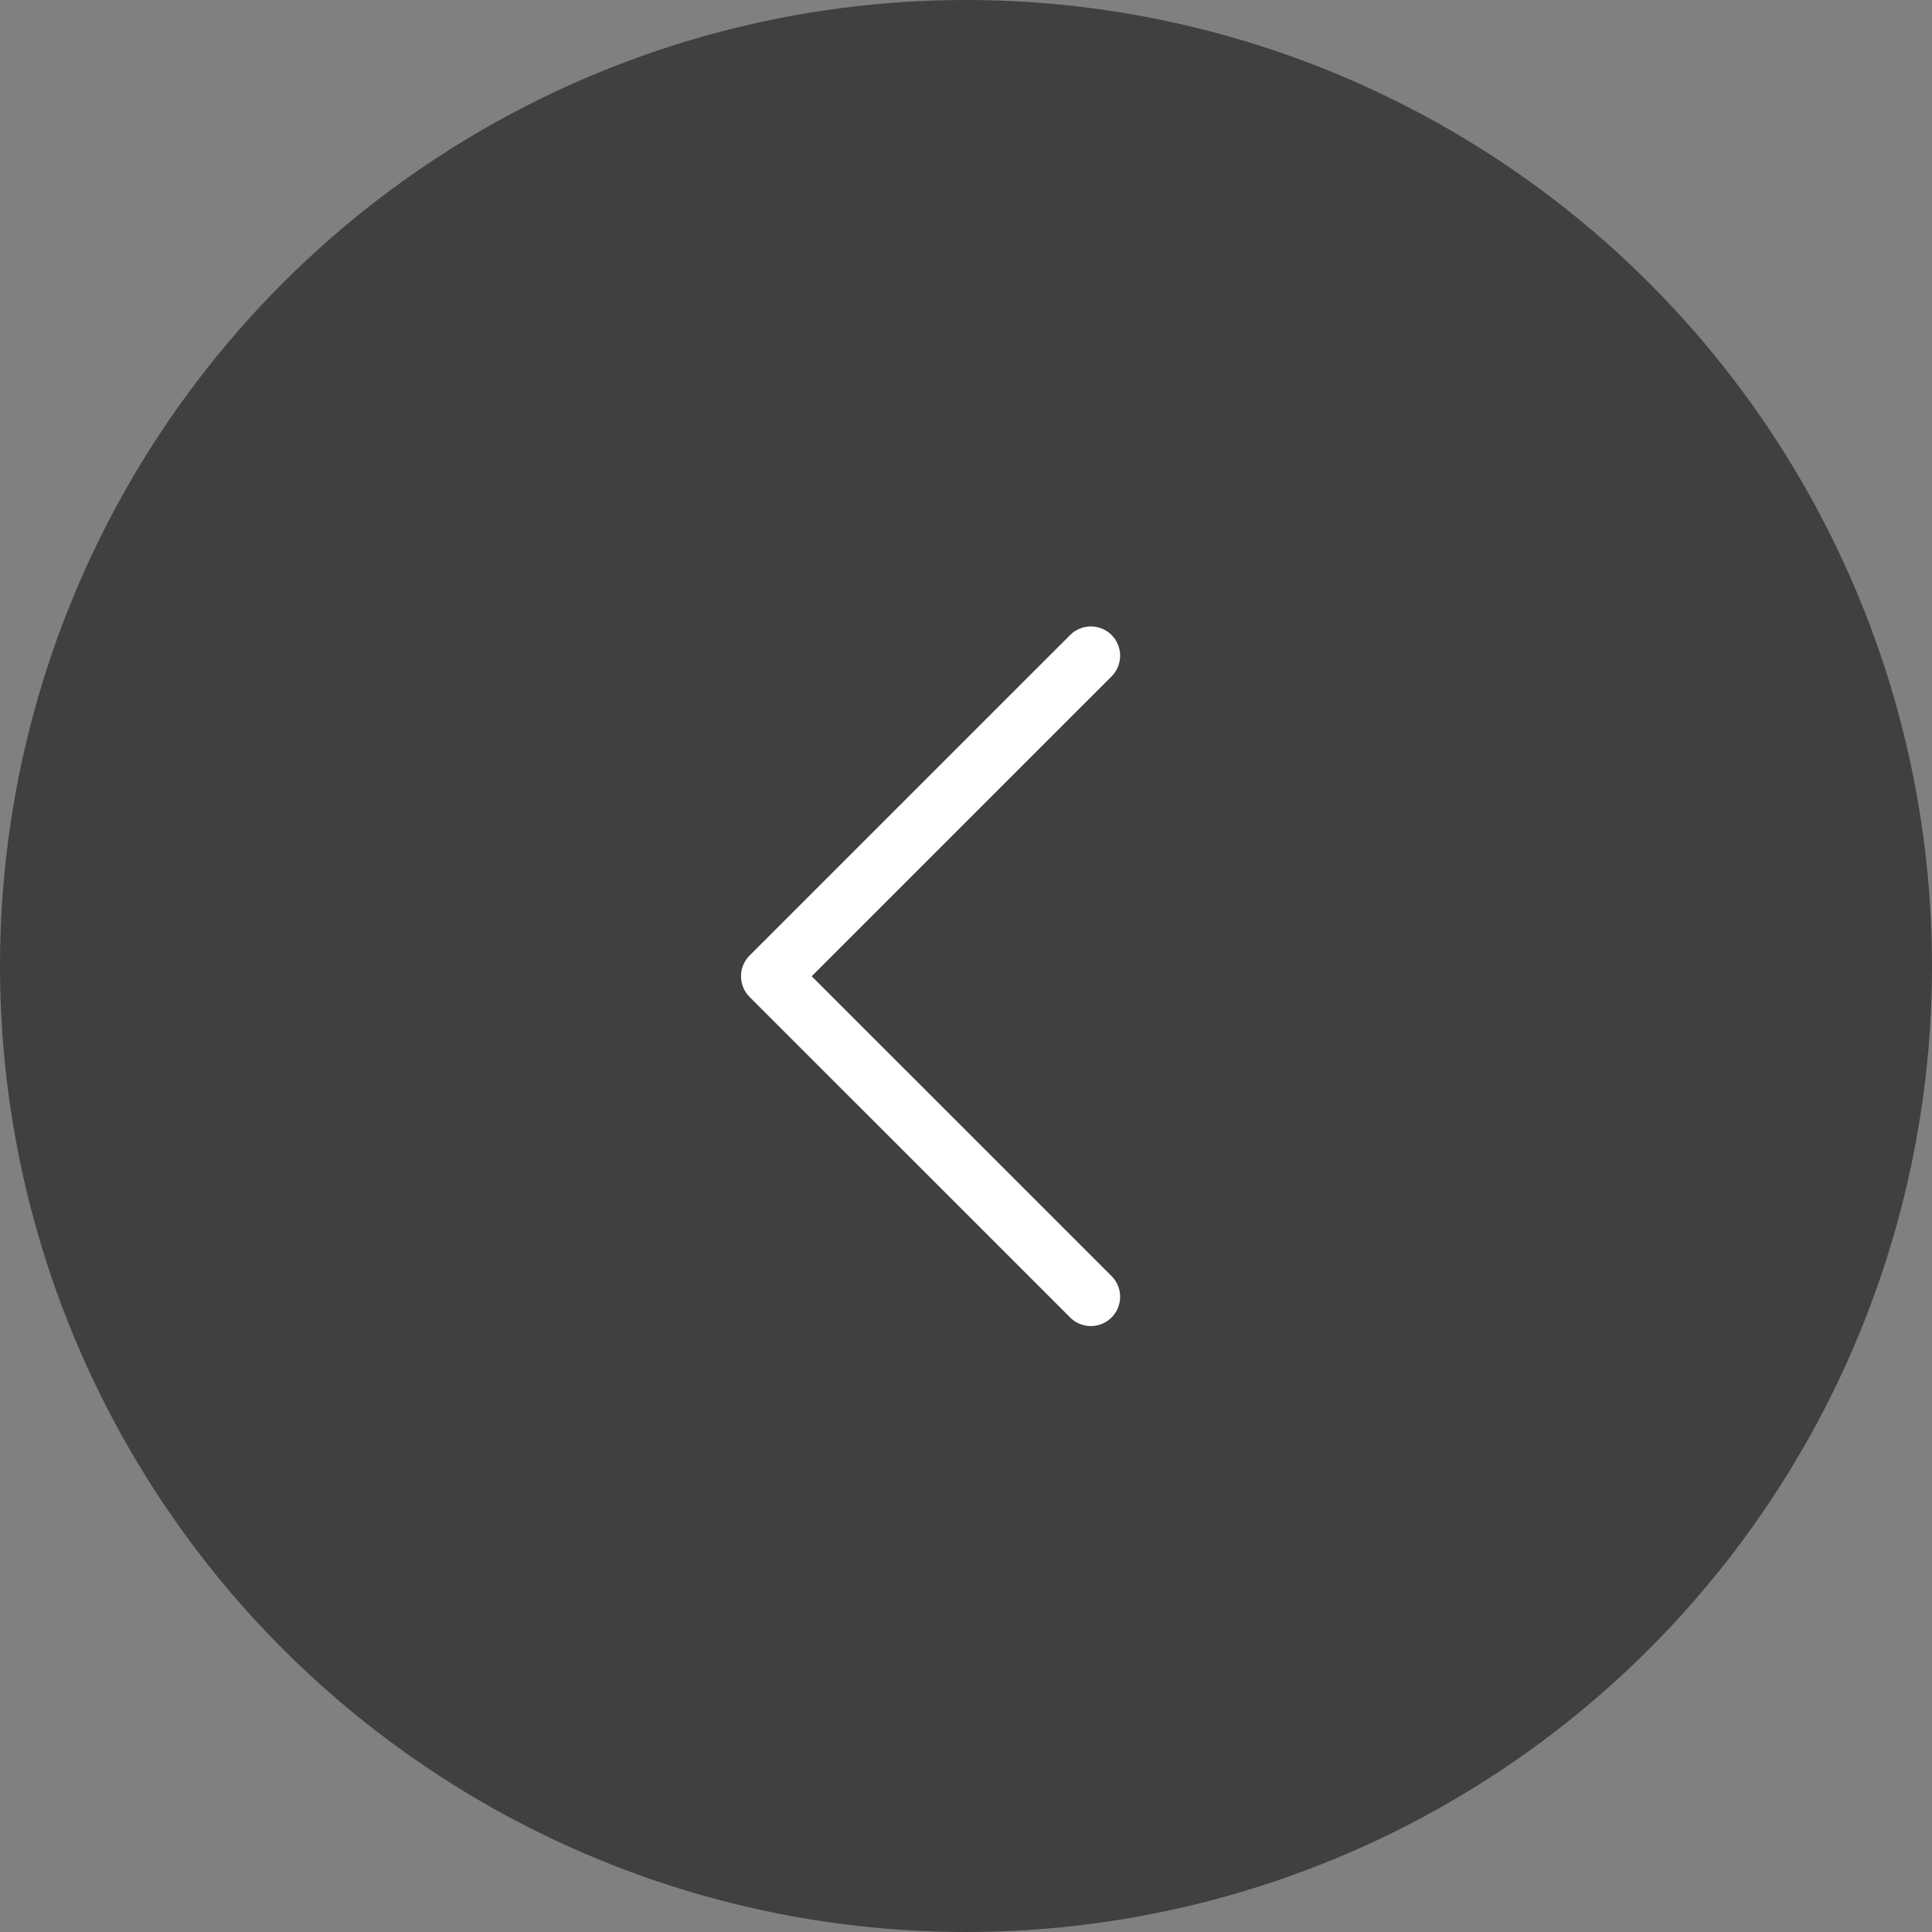 <svg id="bouton" xmlns="http://www.w3.org/2000/svg" width="66" height="66" viewBox="0 0 66 66">
  <rect x="0" y="0" width="66" height="66" fill="#808080" stroke="none"/>
  <defs>
    <style>
      .cls-1 {
        fill: #000000;
        opacity: 0.5;
      }
      .cls-2 {
        fill: none;
        stroke: #fff;
        stroke-linecap: round;
        stroke-linejoin: round;
        stroke-width: 2px;
        fill-rule: evenodd;
      }
    </style>
  </defs>
  <circle id="rond_gauche" data-name="rond gauche" class="cls-1" cx="33" cy="33" r="33"/>
  <path id="fleche_gauche" data-name="fleche gauche" class="cls-2" d="M337.265,3658.4l-10.951,10.95,10.951,10.95" transform="translate(-300 -3636)"/>
</svg>
